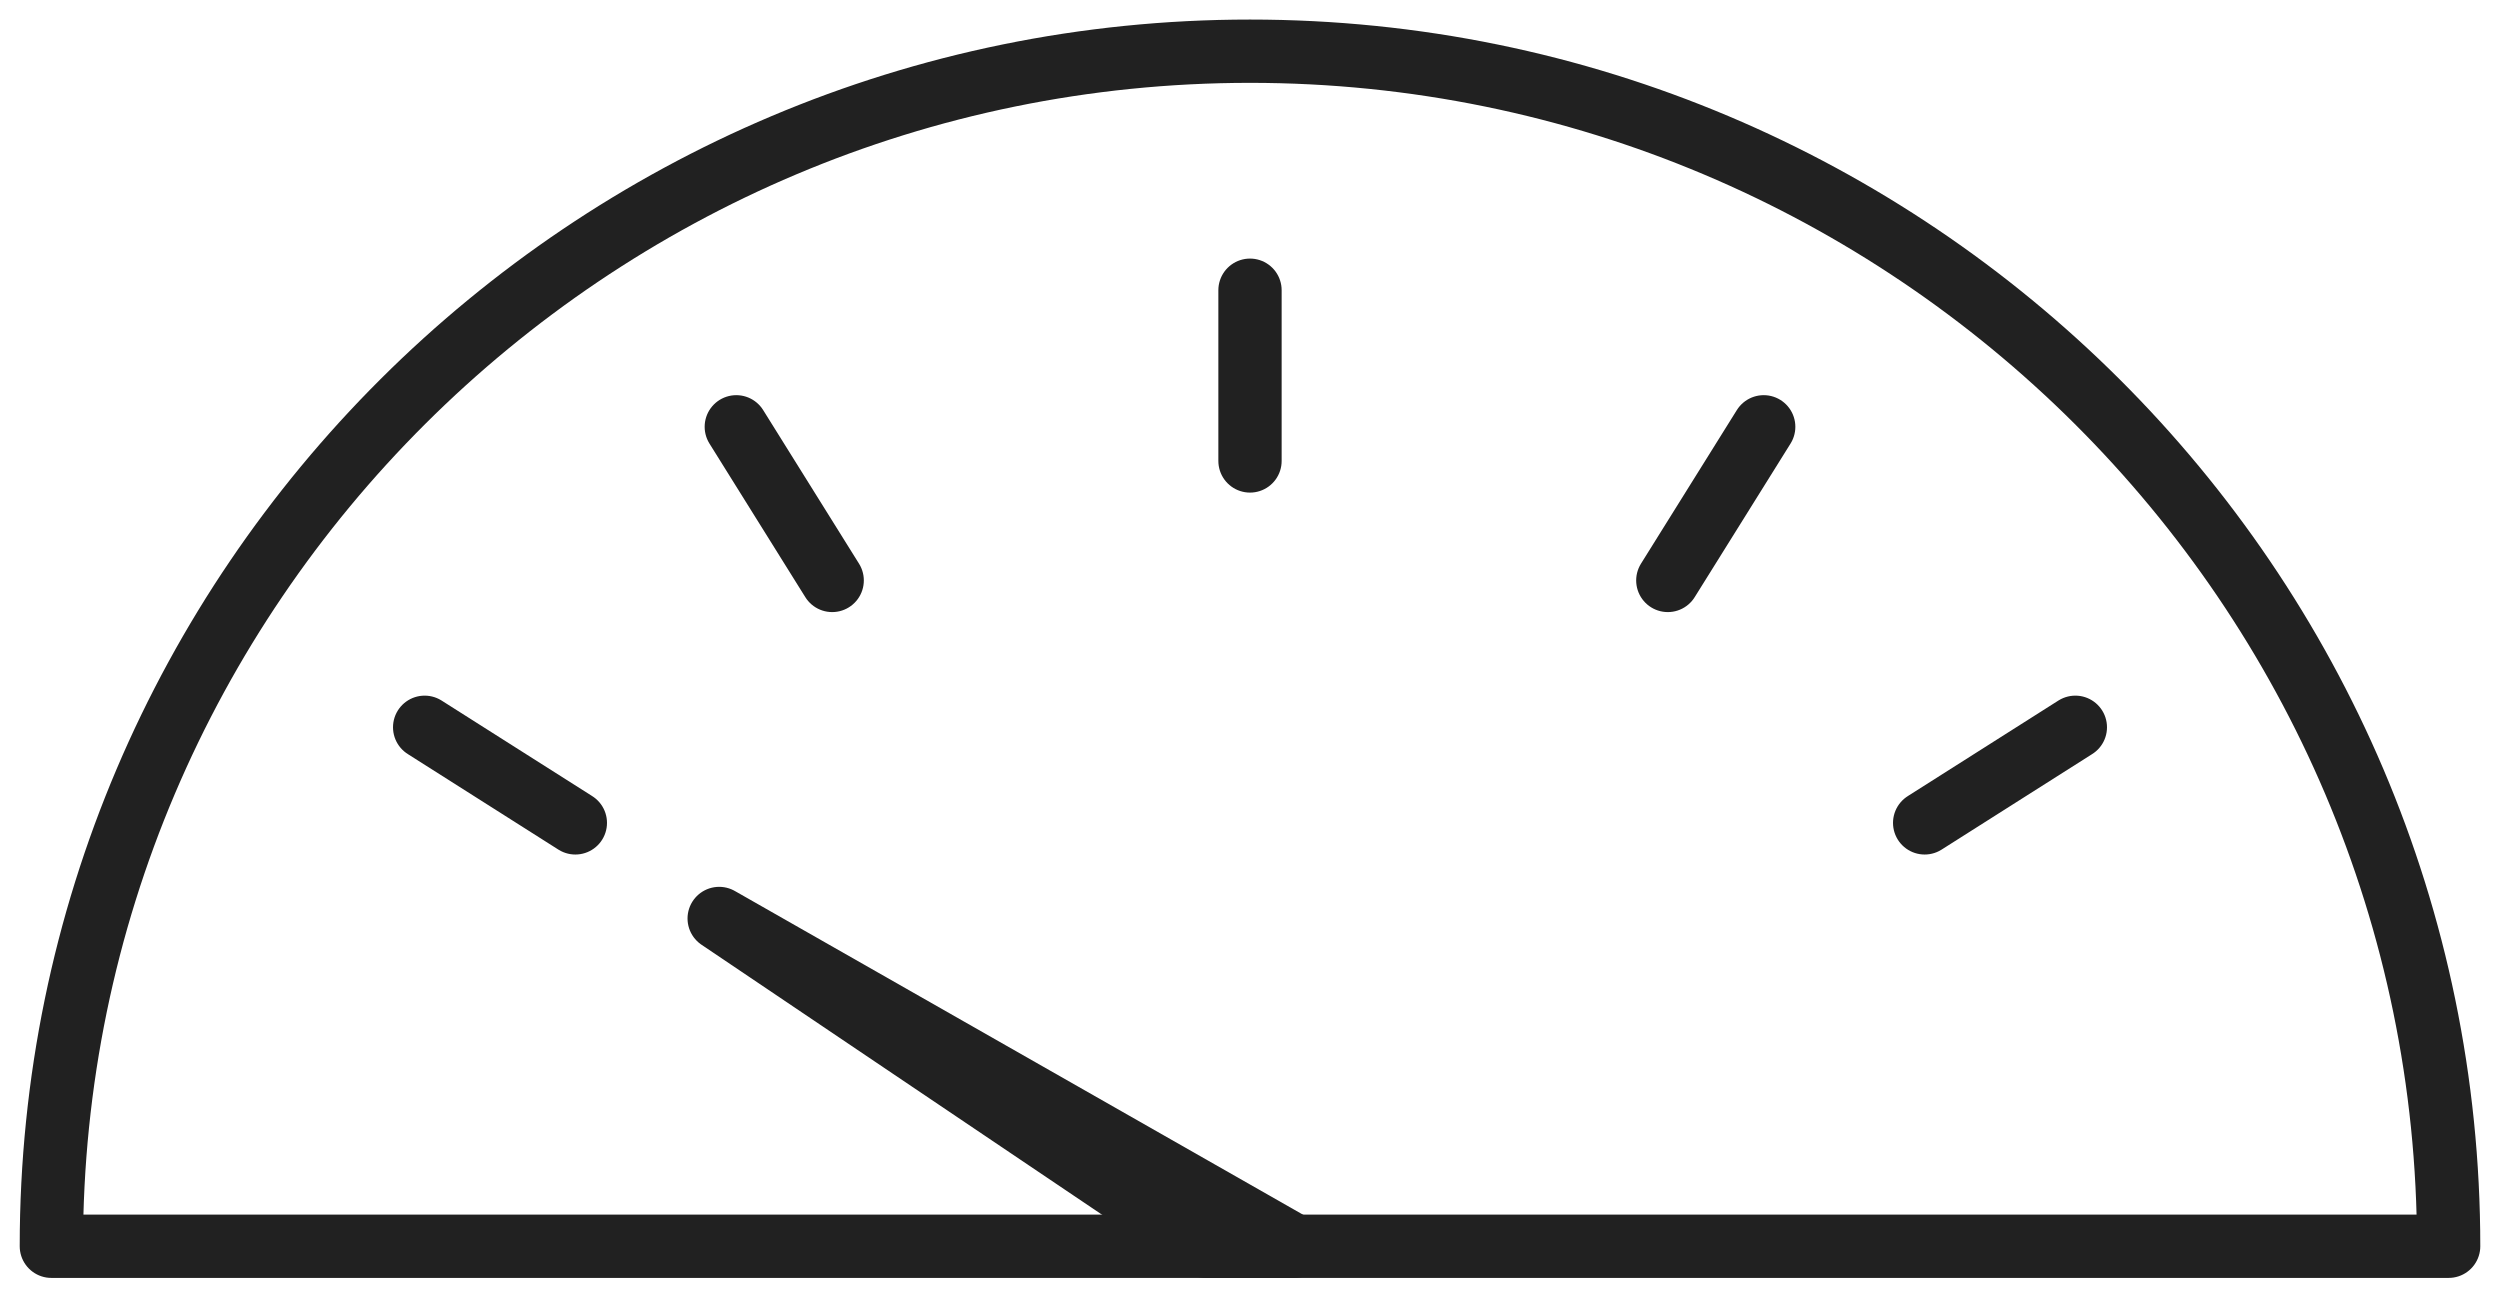 <svg width="79" height="41" viewBox="0 0 79 41" fill="none" xmlns="http://www.w3.org/2000/svg">
<path d="M1.623 39.382C1.623 18.558 18.614 1.618 39.5 1.618C60.386 1.618 77.377 18.558 77.377 39.382H1.623Z" stroke="#212121" stroke-width="2" stroke-linecap="round" stroke-linejoin="round"/>
<path d="M40.907 39.382L22.726 29.024L38.093 39.382H40.907Z" stroke="#212121" stroke-width="2" stroke-linecap="round" stroke-linejoin="round"/>
<path d="M39.5 9.171V14.566" stroke="#212121" stroke-width="2" stroke-linecap="round" stroke-linejoin="round"/>
<path d="M23.267 13.487L26.297 18.342" stroke="#212121" stroke-width="2" stroke-linecap="round" stroke-linejoin="round"/>
<path d="M13.419 22.982L18.181 26.003" stroke="#212121" stroke-width="2" stroke-linecap="round" stroke-linejoin="round"/>
<path d="M55.733 13.487L52.703 18.342" stroke="#212121" stroke-width="2" stroke-linecap="round" stroke-linejoin="round"/>
<path d="M65.581 22.982L60.819 26.003" stroke="#212121" stroke-width="2" stroke-linecap="round" stroke-linejoin="round"/>
</svg>
